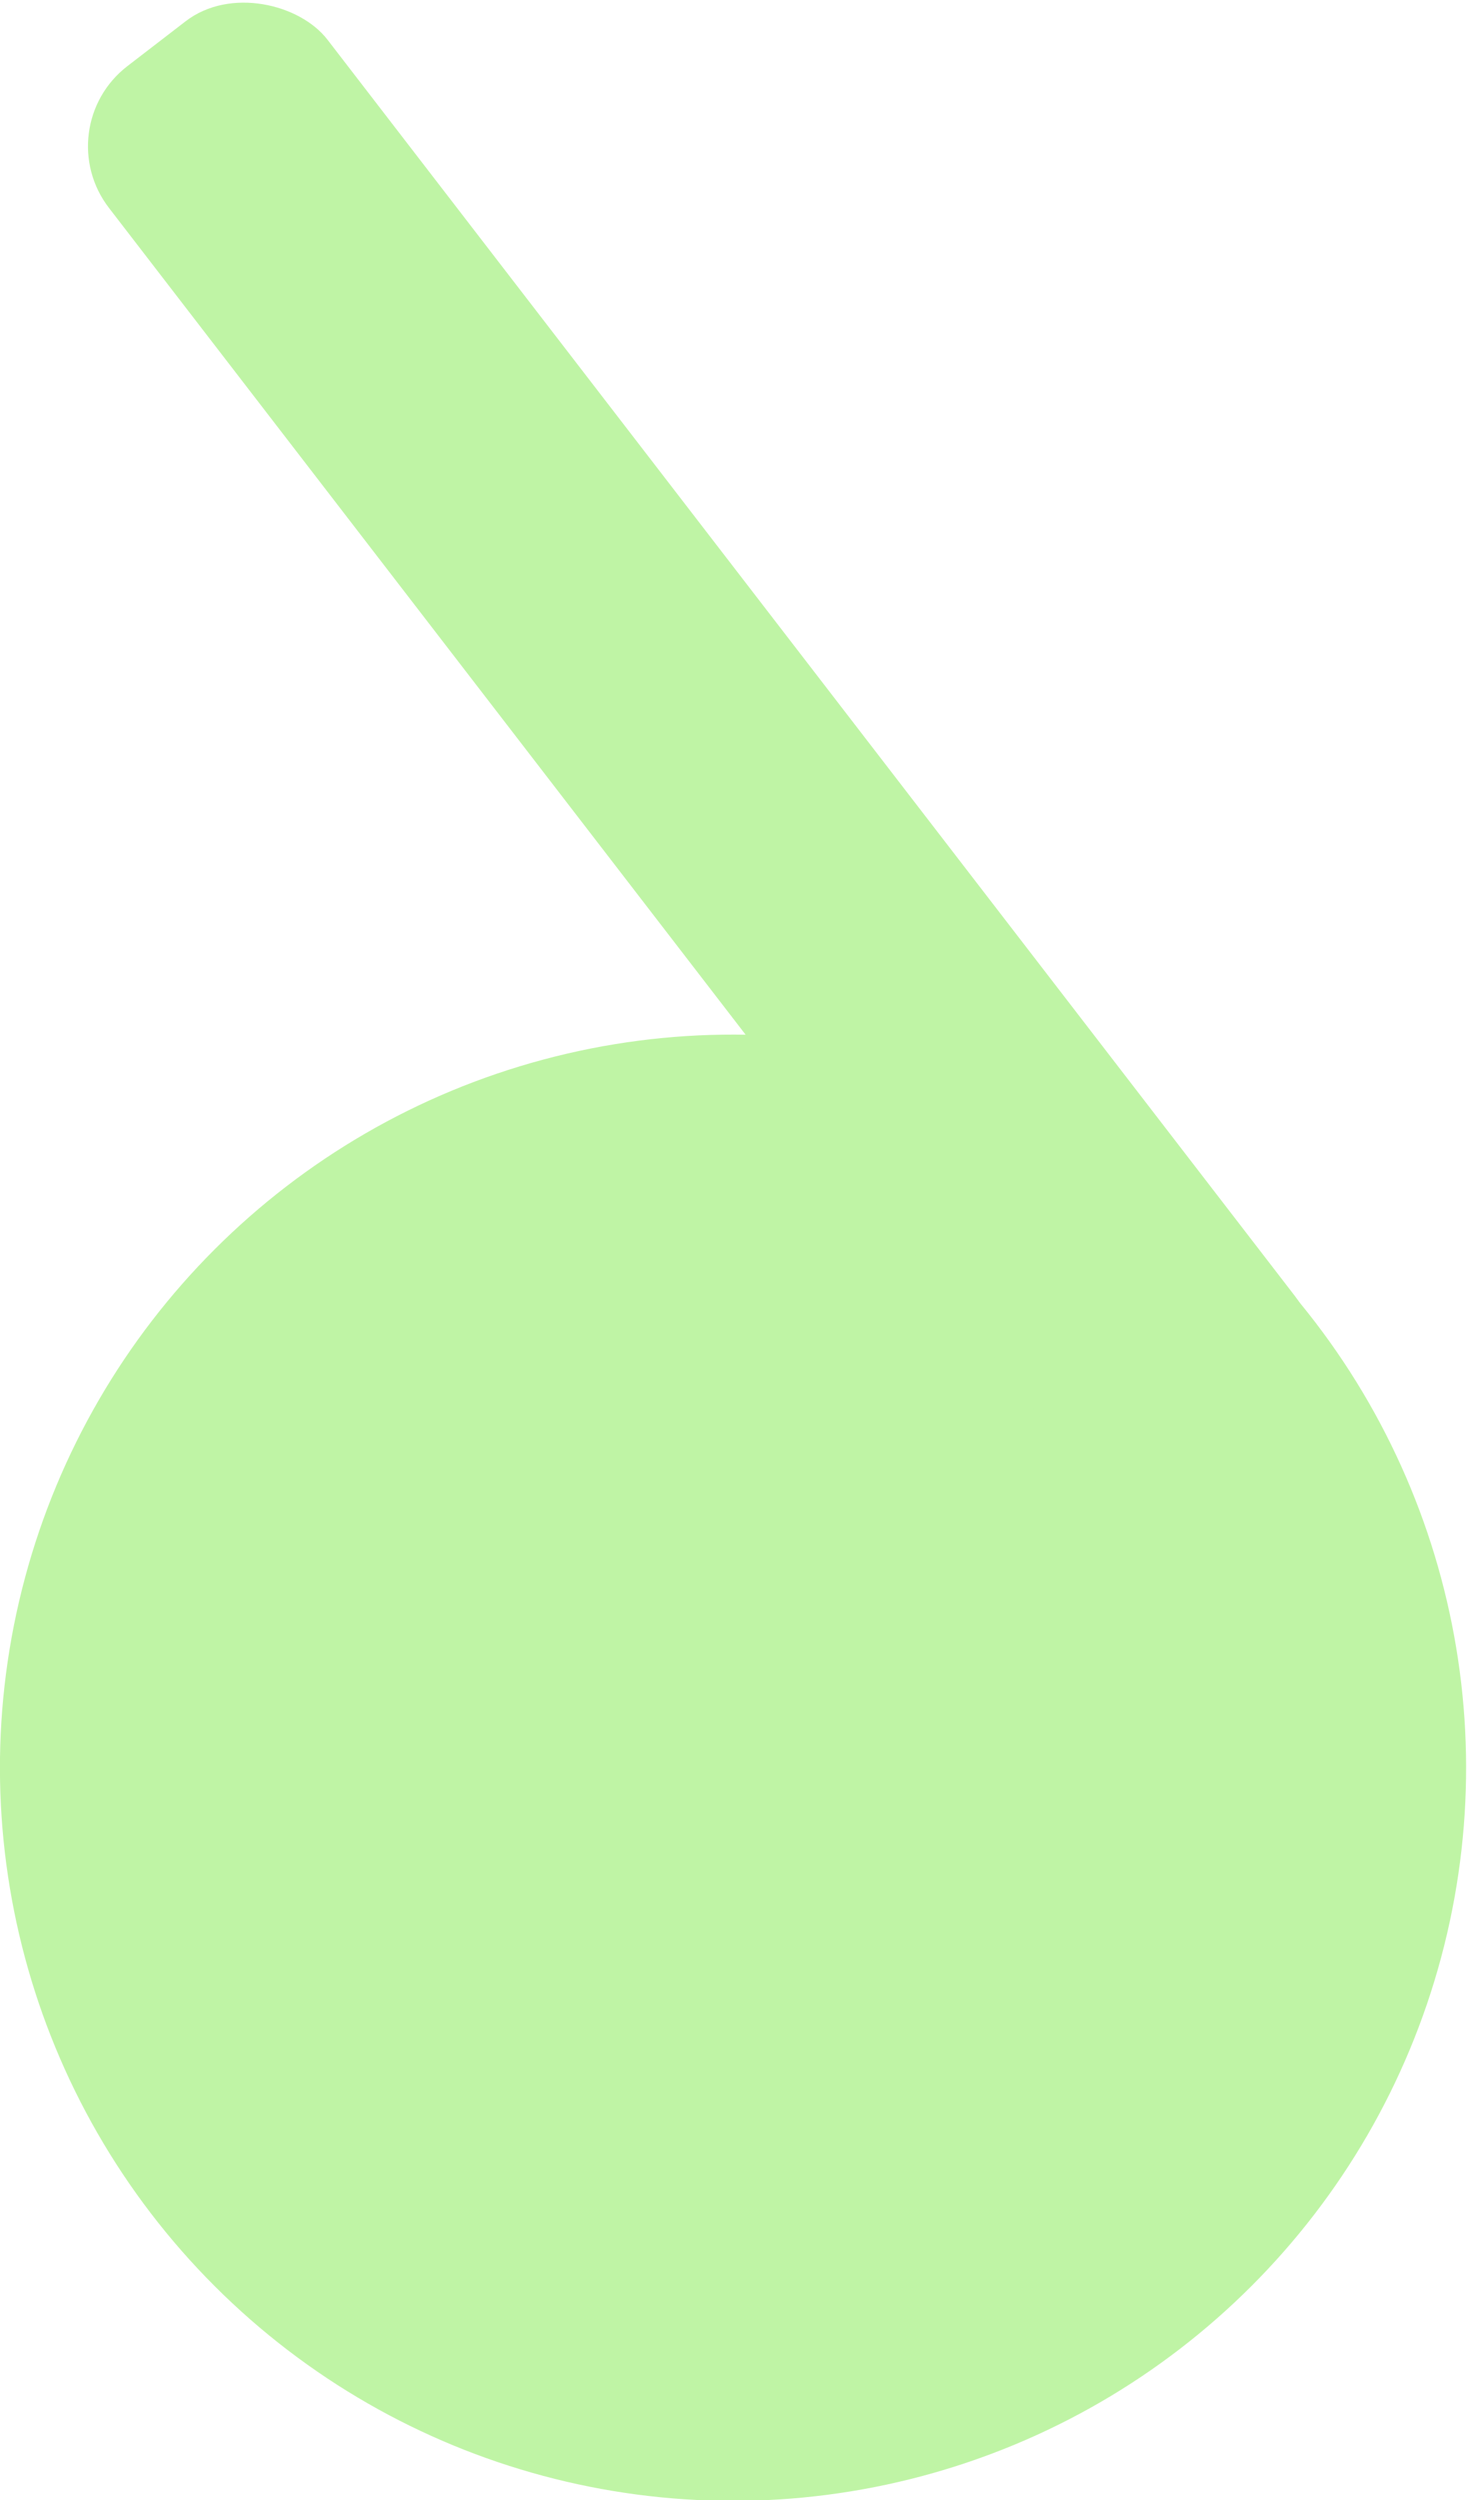   <svg xmlns="http://www.w3.org/2000/svg" viewBox="0 0 169.7 289.2" width="100%" style="vertical-align: middle; max-width: 100%; width: 100%;">
   <circle cx="84.8" cy="204.4" r="84.8" transform="translate(-119.7 119.9) rotate(-45)" style="stroke-width: 0px;" fill="rgb(191,244,165)">
   </circle>
   <rect x="65.3" y="-16.5" width="31.9" height="206.8" rx="11.7" ry="11.7" transform="translate(-36.2 67.7) rotate(-37.6)" style="stroke-width: 0px;" fill="rgb(191,244,165)">
   </rect>
  </svg>
